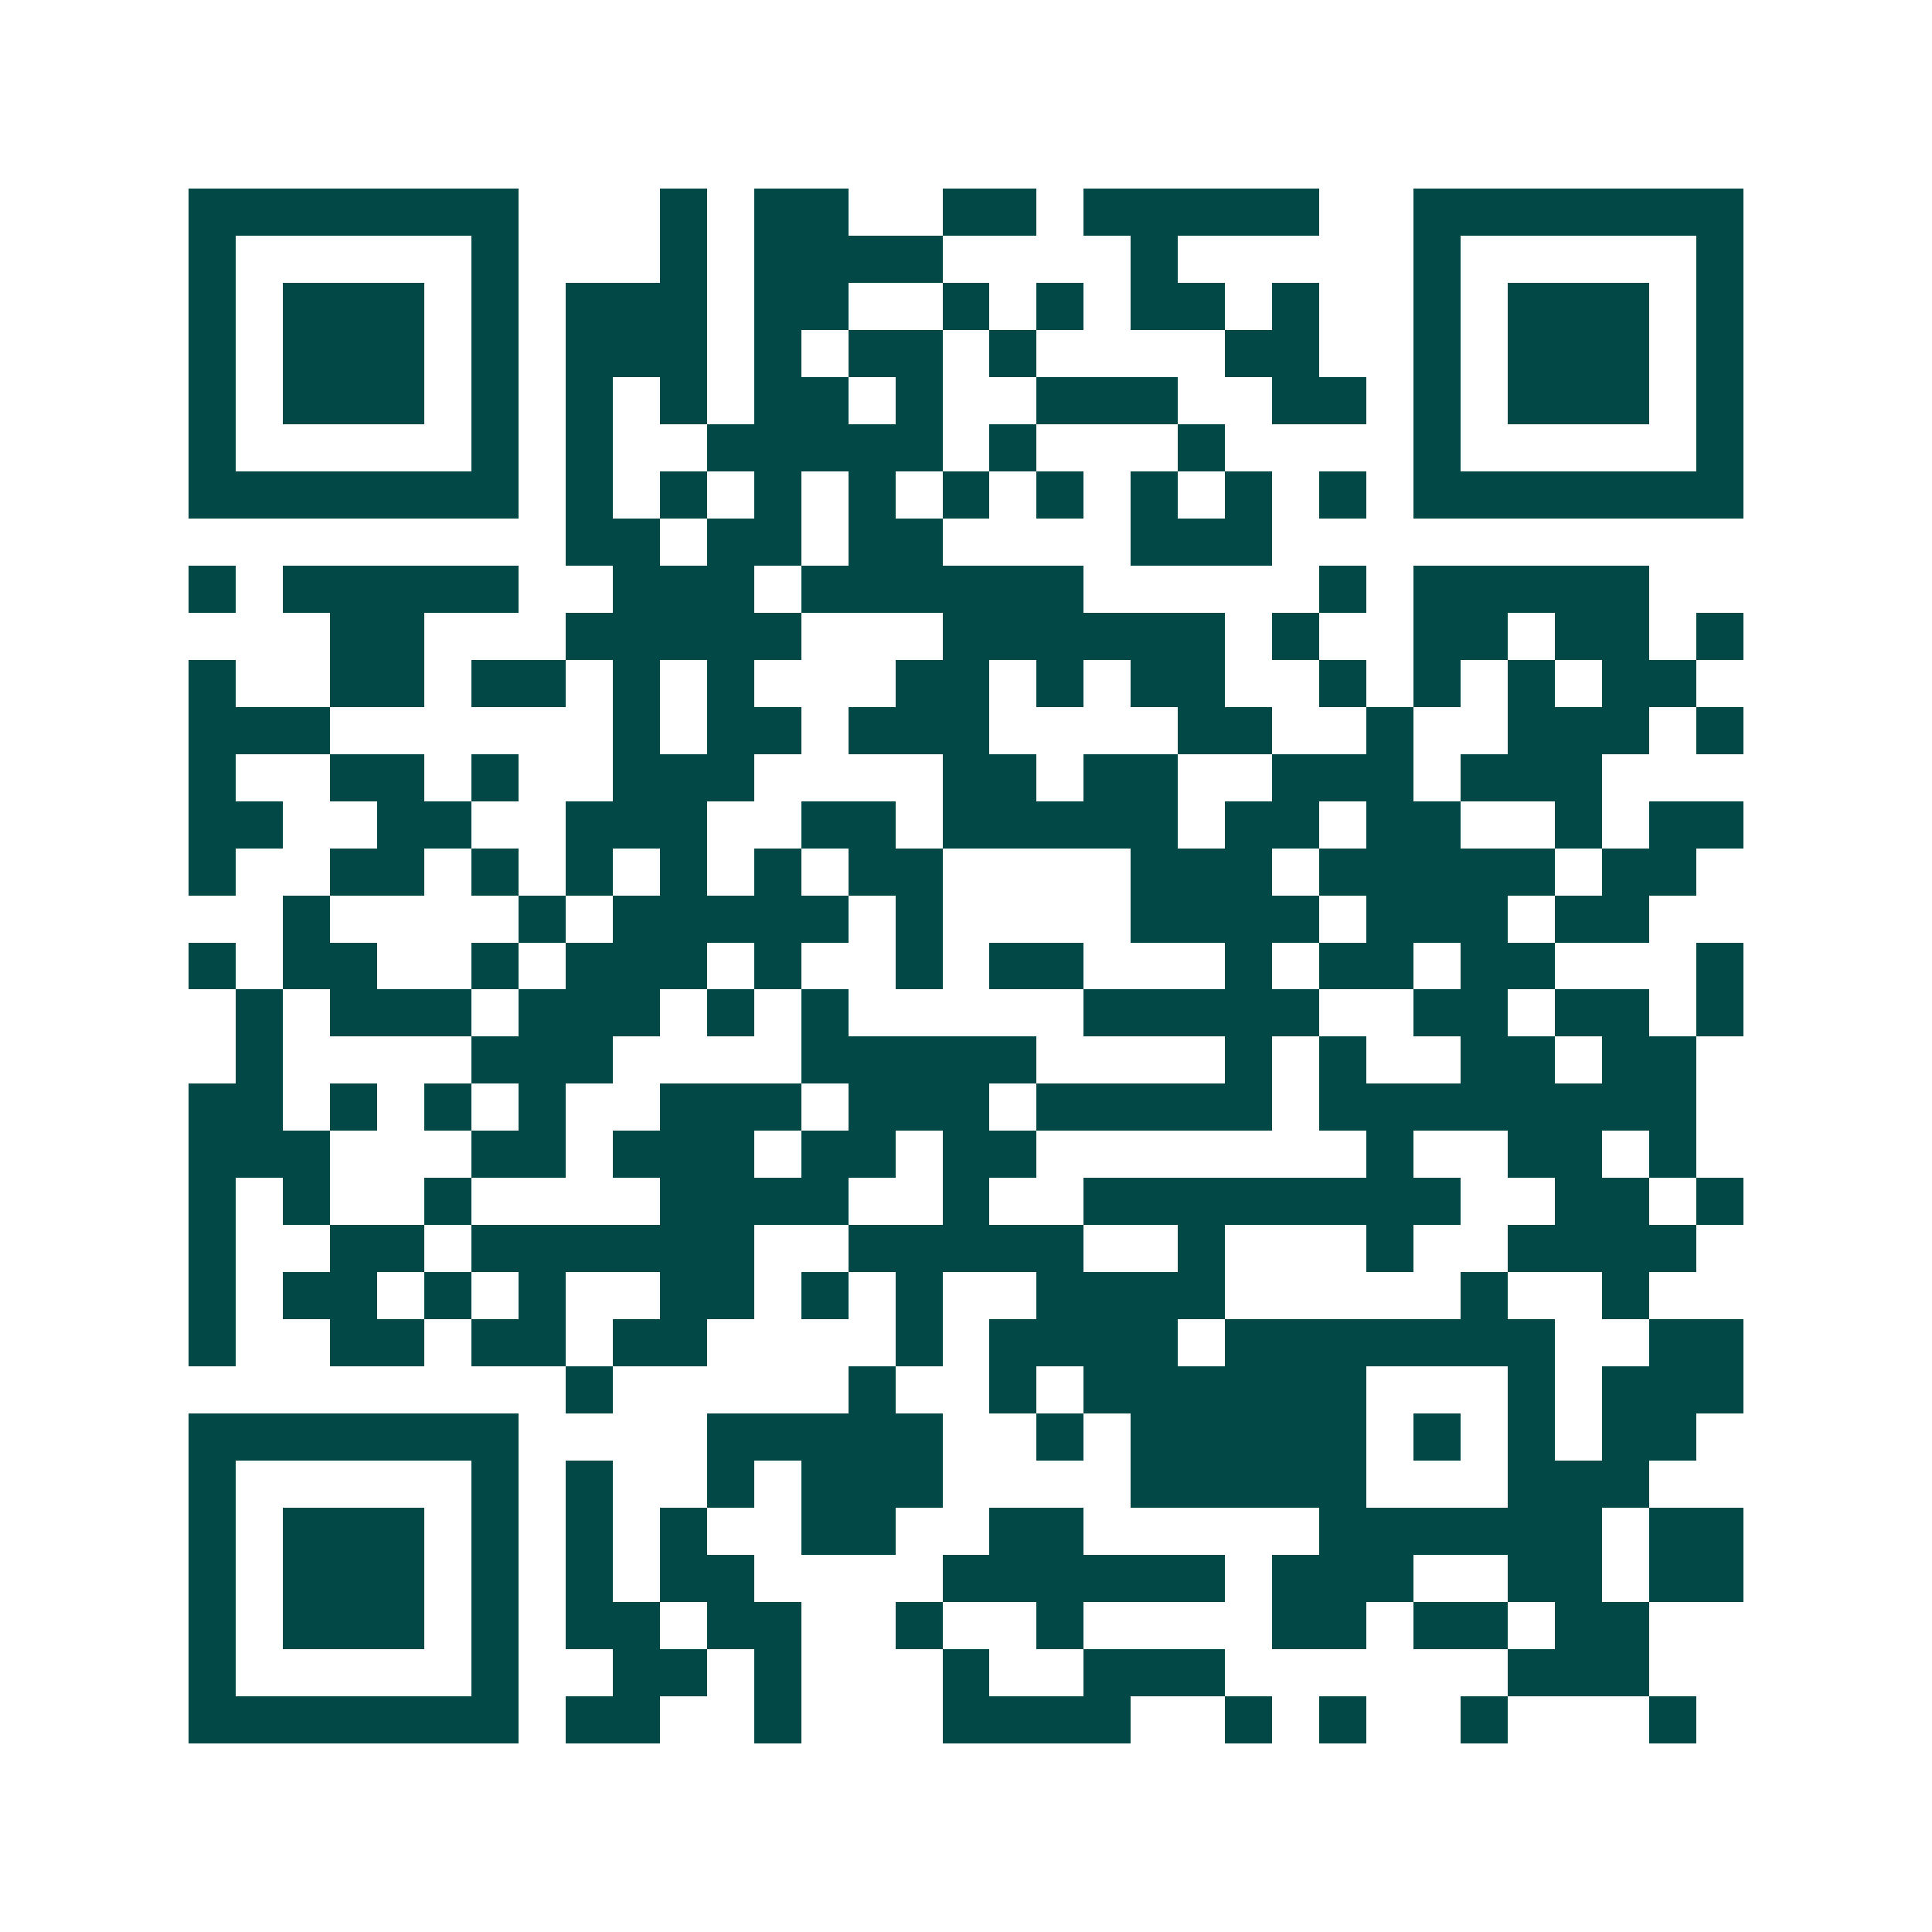 <svg xmlns="http://www.w3.org/2000/svg" width="200" height="200" viewBox="0 0 41 41" shape-rendering="crispEdges"><path fill="#ffffff" d="M0 0h41v41H0z"/><path stroke="#014847" d="M4 4.5h7m3 0h1m1 0h2m2 0h2m1 0h5m2 0h7M4 5.5h1m5 0h1m3 0h1m1 0h4m4 0h1m5 0h1m5 0h1M4 6.5h1m1 0h3m1 0h1m1 0h3m1 0h2m2 0h1m1 0h1m1 0h2m1 0h1m2 0h1m1 0h3m1 0h1M4 7.5h1m1 0h3m1 0h1m1 0h3m1 0h1m1 0h2m1 0h1m4 0h2m2 0h1m1 0h3m1 0h1M4 8.5h1m1 0h3m1 0h1m1 0h1m1 0h1m1 0h2m1 0h1m2 0h3m2 0h2m1 0h1m1 0h3m1 0h1M4 9.5h1m5 0h1m1 0h1m2 0h5m1 0h1m3 0h1m4 0h1m5 0h1M4 10.5h7m1 0h1m1 0h1m1 0h1m1 0h1m1 0h1m1 0h1m1 0h1m1 0h1m1 0h1m1 0h7M12 11.5h2m1 0h2m1 0h2m4 0h3M4 12.5h1m1 0h5m2 0h3m1 0h6m5 0h1m1 0h5M7 13.5h2m3 0h5m3 0h6m1 0h1m2 0h2m1 0h2m1 0h1M4 14.5h1m2 0h2m1 0h2m1 0h1m1 0h1m3 0h2m1 0h1m1 0h2m2 0h1m1 0h1m1 0h1m1 0h2M4 15.5h3m6 0h1m1 0h2m1 0h3m4 0h2m2 0h1m2 0h3m1 0h1M4 16.5h1m2 0h2m1 0h1m2 0h3m4 0h2m1 0h2m2 0h3m1 0h3M4 17.5h2m2 0h2m2 0h3m2 0h2m1 0h5m1 0h2m1 0h2m2 0h1m1 0h2M4 18.5h1m2 0h2m1 0h1m1 0h1m1 0h1m1 0h1m1 0h2m4 0h3m1 0h5m1 0h2M6 19.5h1m4 0h1m1 0h5m1 0h1m4 0h4m1 0h3m1 0h2M4 20.5h1m1 0h2m2 0h1m1 0h3m1 0h1m2 0h1m1 0h2m3 0h1m1 0h2m1 0h2m3 0h1M5 21.5h1m1 0h3m1 0h3m1 0h1m1 0h1m5 0h5m2 0h2m1 0h2m1 0h1M5 22.5h1m4 0h3m4 0h5m4 0h1m1 0h1m2 0h2m1 0h2M4 23.5h2m1 0h1m1 0h1m1 0h1m2 0h3m1 0h3m1 0h5m1 0h8M4 24.5h3m3 0h2m1 0h3m1 0h2m1 0h2m7 0h1m2 0h2m1 0h1M4 25.5h1m1 0h1m2 0h1m4 0h4m2 0h1m2 0h8m2 0h2m1 0h1M4 26.5h1m2 0h2m1 0h6m2 0h5m2 0h1m3 0h1m2 0h4M4 27.5h1m1 0h2m1 0h1m1 0h1m2 0h2m1 0h1m1 0h1m2 0h4m5 0h1m2 0h1M4 28.5h1m2 0h2m1 0h2m1 0h2m4 0h1m1 0h4m1 0h7m2 0h2M12 29.5h1m5 0h1m2 0h1m1 0h6m3 0h1m1 0h3M4 30.5h7m4 0h5m2 0h1m1 0h5m1 0h1m1 0h1m1 0h2M4 31.5h1m5 0h1m1 0h1m2 0h1m1 0h3m4 0h5m3 0h3M4 32.5h1m1 0h3m1 0h1m1 0h1m1 0h1m2 0h2m2 0h2m5 0h6m1 0h2M4 33.5h1m1 0h3m1 0h1m1 0h1m1 0h2m4 0h6m1 0h3m2 0h2m1 0h2M4 34.5h1m1 0h3m1 0h1m1 0h2m1 0h2m2 0h1m2 0h1m4 0h2m1 0h2m1 0h2M4 35.5h1m5 0h1m2 0h2m1 0h1m3 0h1m2 0h3m6 0h3M4 36.5h7m1 0h2m2 0h1m3 0h4m2 0h1m1 0h1m2 0h1m3 0h1"/></svg>
